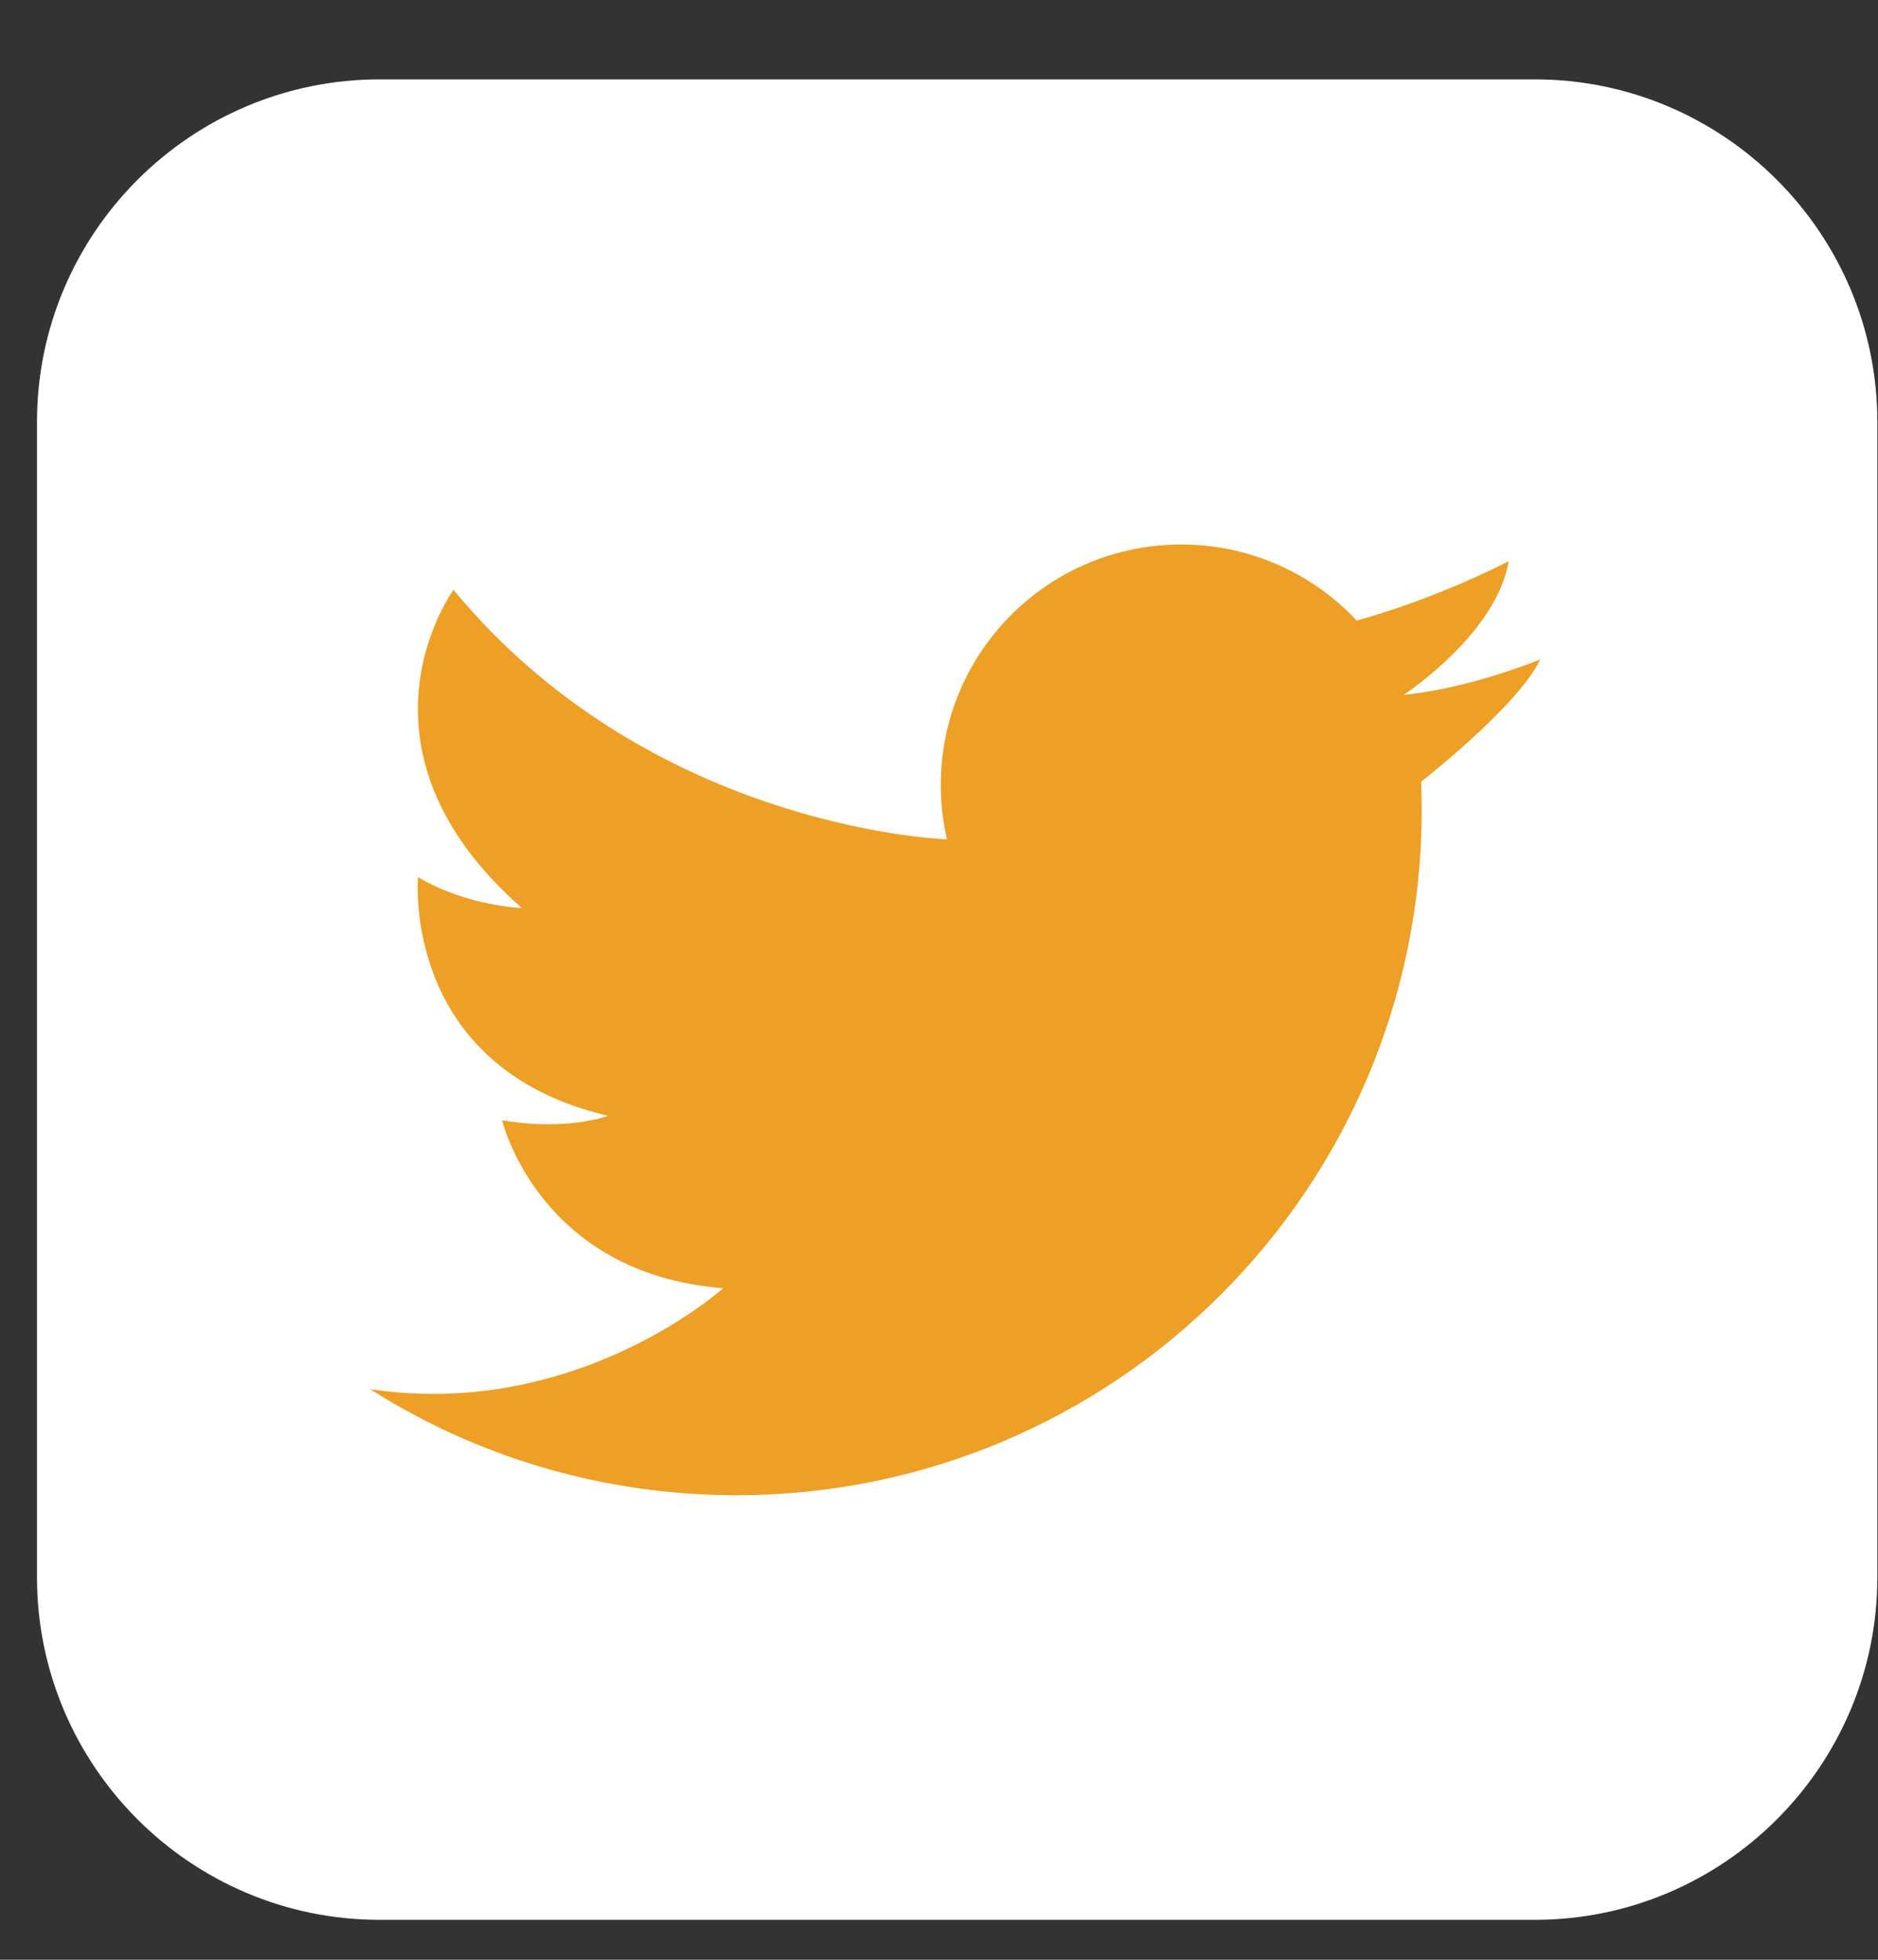 <svg width="23" height="24" viewBox="0 0 23 24" fill="none" xmlns="http://www.w3.org/2000/svg">
<rect x="0" y="0" width="23" height="24" fill="#333333" stroke="none"/>
<path d="M18.796 0.972H4.65C2.336 0.972 0.453 2.854 0.453 5.168V19.314C0.453 21.628 2.336 23.511 4.65 23.511H18.796C21.11 23.511 22.992 21.628 22.992 19.314V5.168C22.992 2.854 21.109 0.972 18.796 0.972Z" fill="white"/>
<path d="M17.405 9.573C17.409 9.688 17.412 9.803 17.412 9.918C17.412 14.553 13.654 18.311 9.019 18.311C7.369 18.311 5.83 17.835 4.532 17.012C4.798 17.052 5.056 17.07 5.304 17.07C7.424 17.07 8.856 15.776 8.856 15.776C6.595 15.6 6.149 13.719 6.149 13.719C6.359 13.755 6.548 13.768 6.713 13.768C7.176 13.768 7.448 13.665 7.448 13.665C4.904 13.07 5.12 10.742 5.12 10.742C5.71 11.094 6.392 11.121 6.392 11.121C4.146 9.145 5.554 7.223 5.554 7.223C7.909 10.075 11.371 10.27 11.598 10.279C11.548 10.065 11.522 9.841 11.522 9.612C11.522 7.986 12.84 6.668 14.467 6.668C15.315 6.668 16.079 7.027 16.616 7.6C16.765 7.558 16.91 7.513 17.048 7.468C17.882 7.189 18.477 6.872 18.477 6.872C18.334 7.733 17.272 8.455 17.196 8.506C17.193 8.508 17.192 8.509 17.192 8.509L17.197 8.509C18.021 8.426 18.863 8.076 18.863 8.076C18.609 8.61 17.572 9.441 17.405 9.573Z" fill="#EDA025"/>
</svg>
